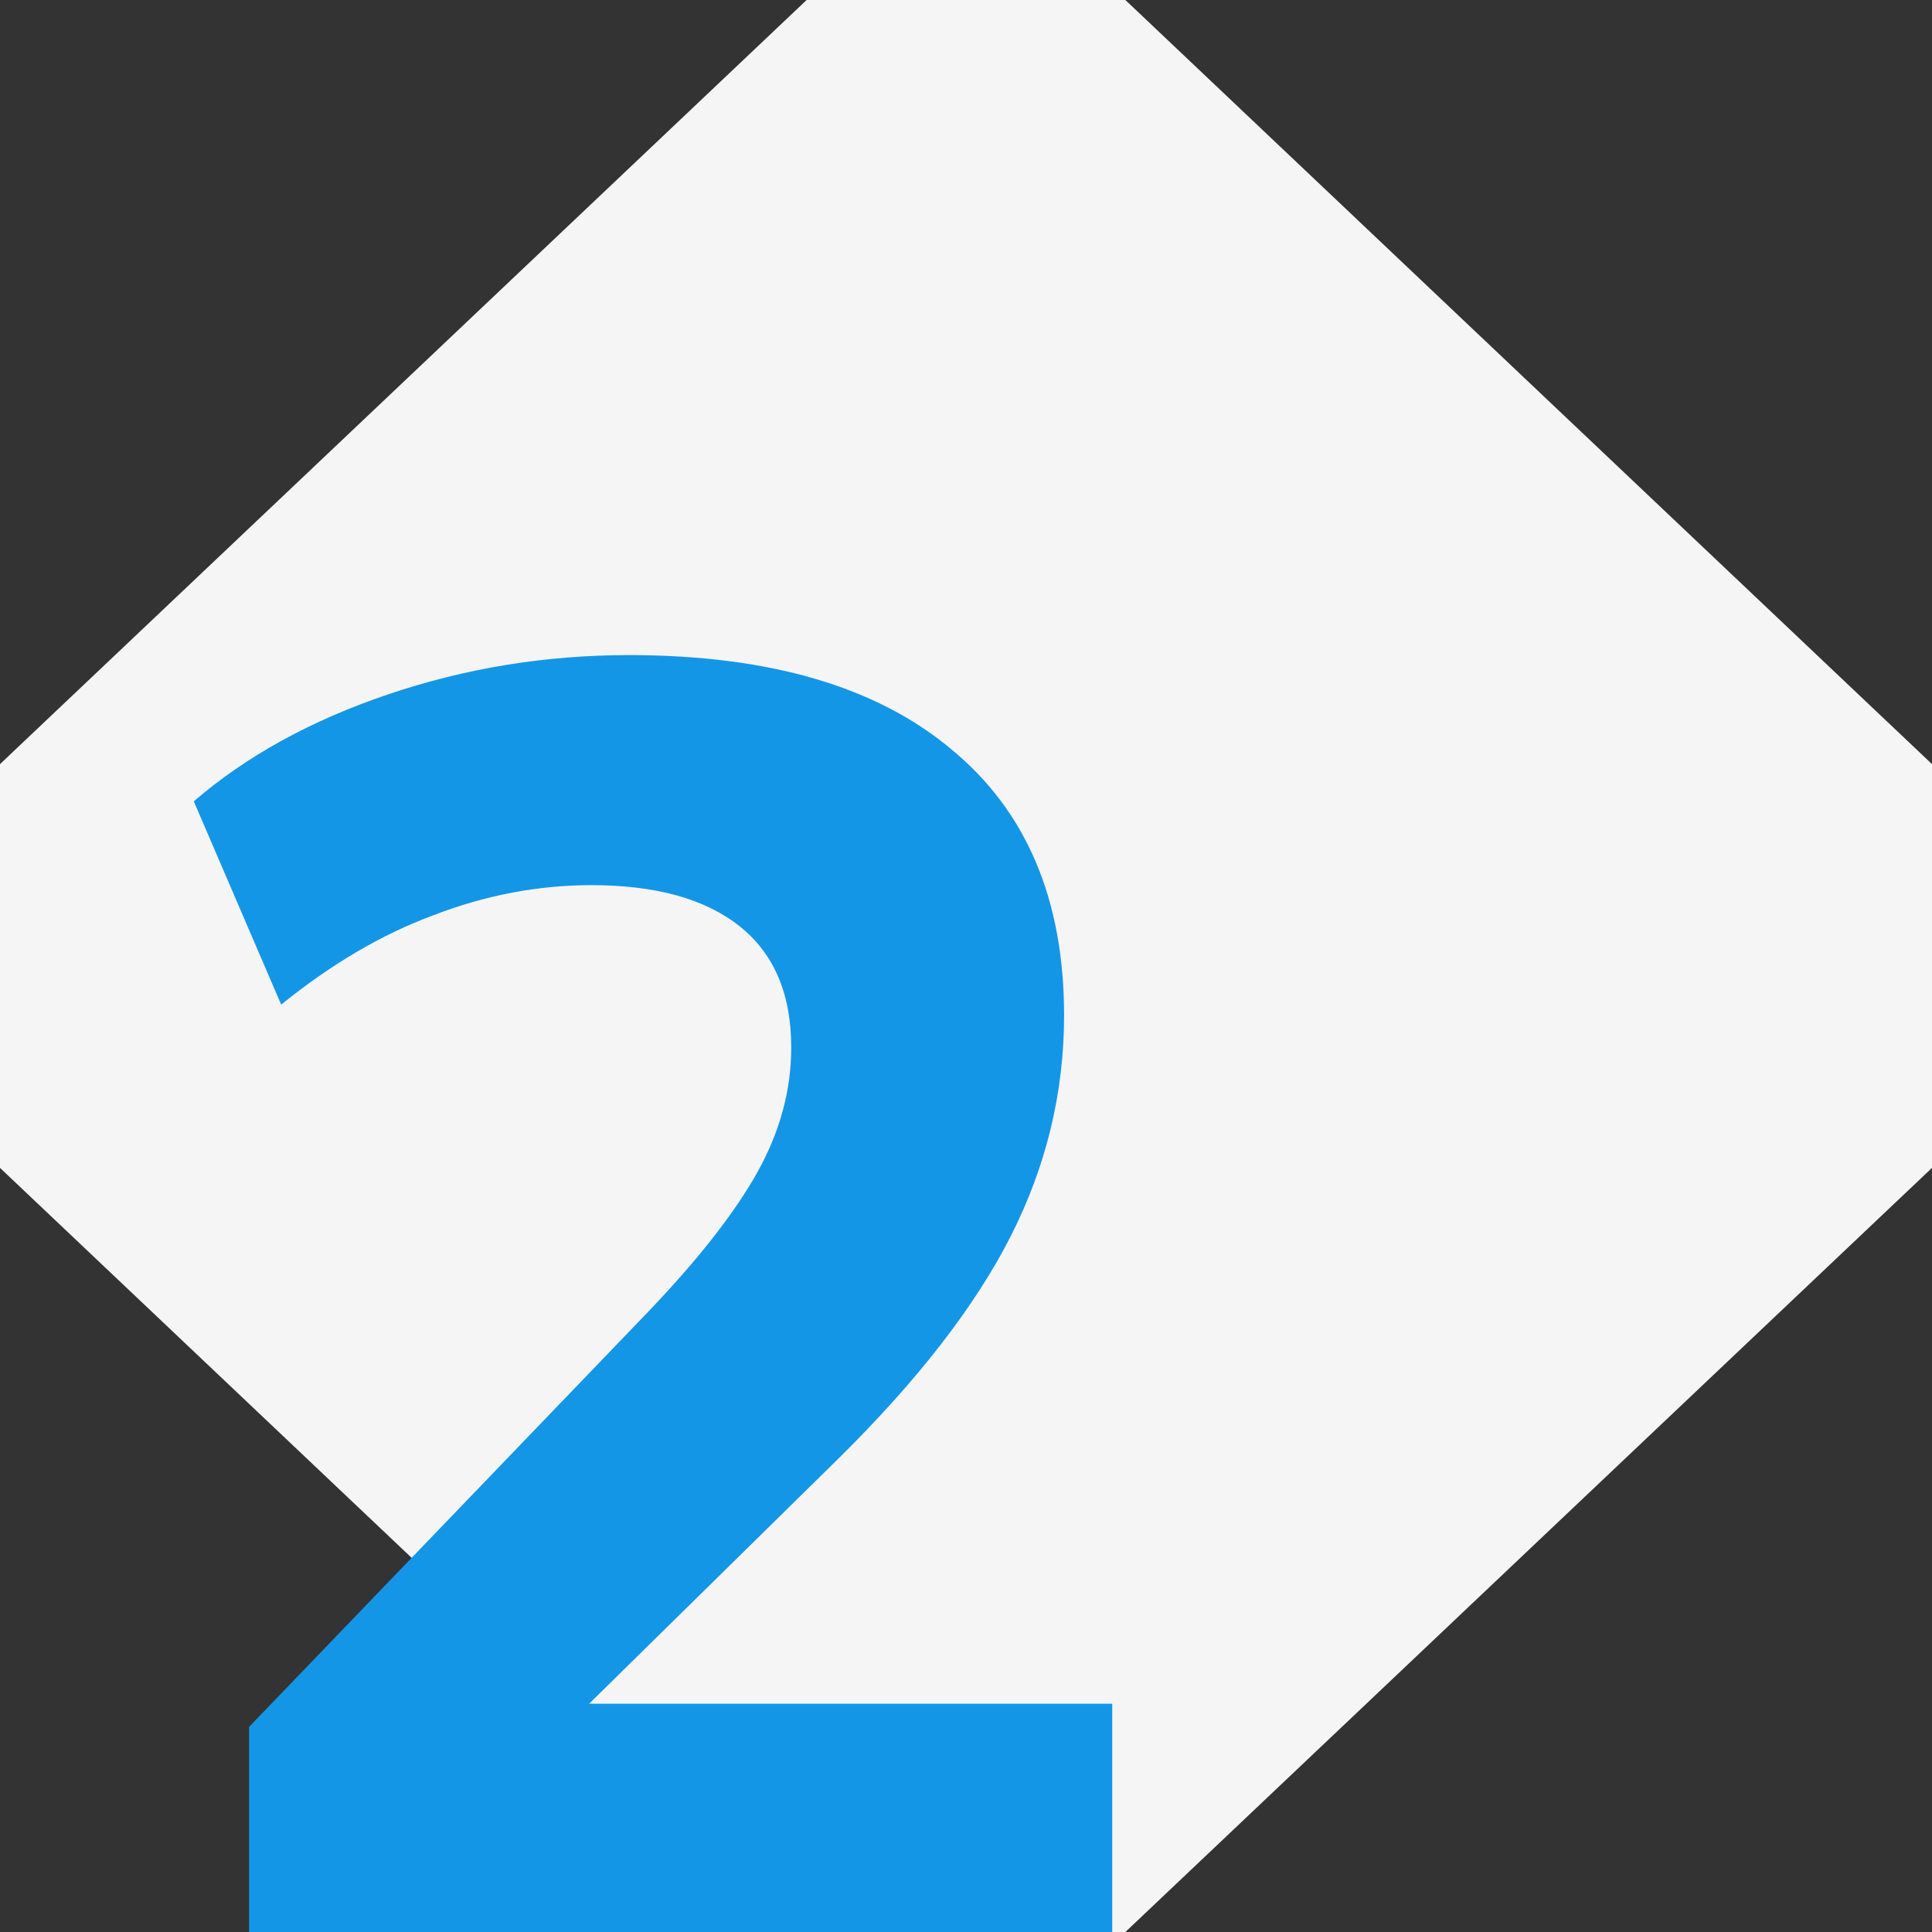 <?xml version="1.0" encoding="UTF-8"?> <svg xmlns="http://www.w3.org/2000/svg" width="520" height="520" viewBox="0 0 520 520" fill="none"><rect x="0" y="0" width="520" height="520" fill="#333333" stroke="none"/> <path d="M520 205.663L302.896 0H217.104L0 205.663V314.337L217.104 520H302.896L520 314.337V205.663Z" fill="#F5F5F5"></path> <path d="M67.04 520V464.8L174.56 352.96C188 338.88 197.76 326.4 203.84 315.52C209.92 304.64 212.96 293.44 212.96 281.92C212.96 267.52 208.32 256.64 199.04 249.28C189.76 241.92 176.48 238.24 159.2 238.24C144.8 238.24 130.56 240.96 116.48 246.4C102.72 251.52 89.12 259.52 75.68 270.4L52.16 215.68C66.24 203.52 83.68 193.92 104.48 186.88C125.28 179.84 146.88 176.32 169.28 176.32C207.04 176.32 236 184.8 256.16 201.76C276.32 218.4 286.4 242.24 286.4 273.28C286.4 294.08 281.6 313.92 272 332.8C262.4 351.68 246.88 371.68 225.44 392.8L139.04 477.76V458.56H299.36V520H67.04Z" fill="#1496E7"></path> </svg> 